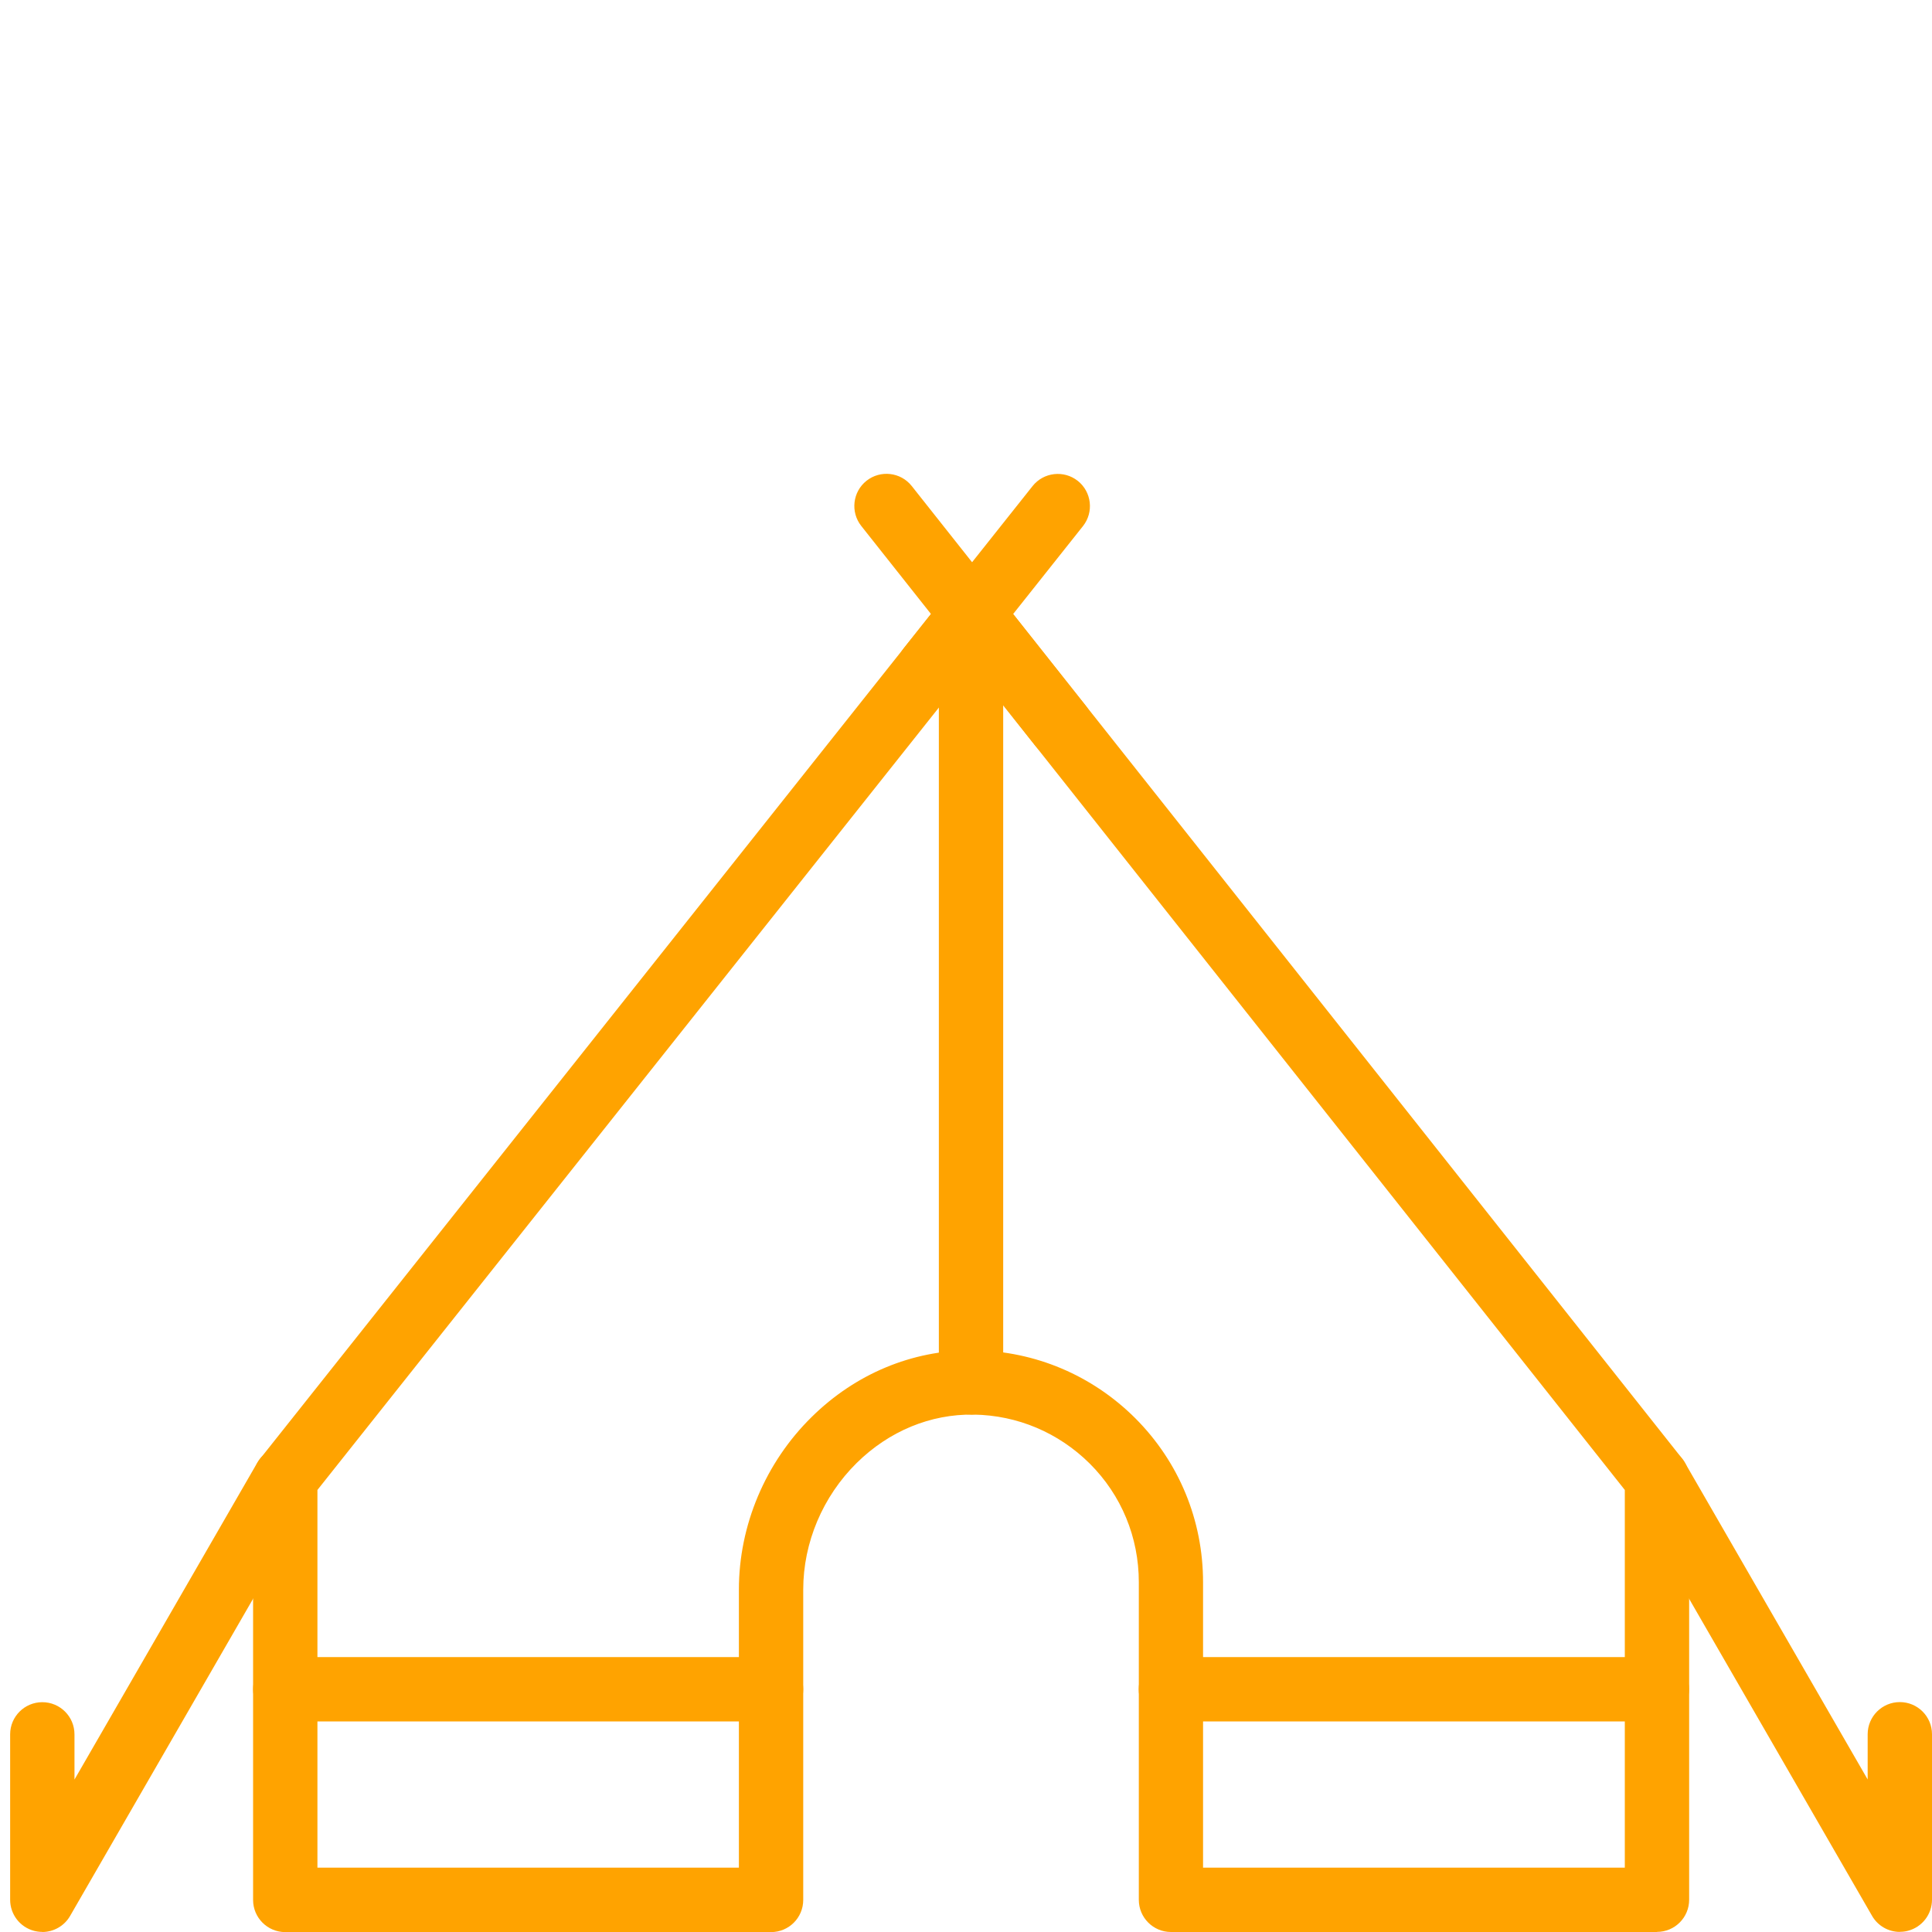 <?xml version="1.0" encoding="UTF-8"?><svg id="Layer_1" xmlns="http://www.w3.org/2000/svg" viewBox="0 0 200 200"><defs><style>.cls-1{fill:#ffa300;}</style></defs><g id="_"><path class="cls-1" d="M4.38,199.99c-.29,0-.58-.04-.86-.11-1.46-.39-2.47-1.71-2.47-3.22v-17.12c0-1.84,1.49-3.33,3.33-3.33s3.33,1.49,3.33,3.33v4.68l18.93-32.81c.92-1.59,2.96-2.14,4.55-1.22,1.59,.92,2.14,2.96,1.22,4.55L7.26,198.33c-.6,1.05-1.72,1.67-2.88,1.67Z"/><path class="cls-1" d="M196.67,199.99c-1.17,0-2.28-.62-2.88-1.67l-25.15-43.59c-.92-1.59-.37-3.63,1.22-4.55,1.59-.92,3.63-.37,4.55,1.22l18.93,32.81v-4.68c0-1.84,1.49-3.33,3.33-3.33s3.33,1.49,3.33,3.33v17.12c0,1.51-1.01,2.83-2.47,3.22-.29,.08-.58,.11-.86,.11Z"/><path class="cls-1" d="M171.53,200h-50.31c-1.84,0-3.33-1.49-3.33-3.33v-32.88c0-4.65-1.8-9.01-5.08-12.28-3.22-3.2-7.49-5.01-12.02-5.07-4.47-.07-8.76,1.71-12.1,5-3.52,3.47-5.54,8.25-5.54,13.11v32.13c0,1.84-1.49,3.33-3.33,3.33H29.53c-1.84,0-3.33-1.49-3.33-3.33v-43.59c0-.75,.26-1.48,.72-2.07L98.02,61.49c.63-.8,1.59-1.26,2.61-1.26h0c1.02,0,1.98,.47,2.61,1.26l70.9,89.51c.47,.59,.72,1.32,.72,2.07v43.59c0,1.84-1.49,3.33-3.33,3.33Zm-46.98-6.66h43.65v-39.1L100.62,68.93,32.86,154.24v39.1h43.63v-28.8c0-6.63,2.74-13.14,7.53-17.85,4.53-4.47,10.39-6.91,16.53-6.91,.11,0,.23,0,.34,0,6.26,.09,12.16,2.58,16.62,7.02,4.54,4.54,7.03,10.57,7.03,17v29.55Z"/><path class="cls-1" d="M79.82,178.2H29.53c-1.84,0-3.33-1.49-3.33-3.33s1.49-3.33,3.33-3.33h50.29c1.84,0,3.33,1.49,3.33,3.33s-1.49,3.33-3.33,3.33Z"/><path class="cls-1" d="M171.52,178.2h-50.31c-1.84,0-3.33-1.49-3.33-3.33s1.49-3.33,3.33-3.33h50.31c1.84,0,3.33,1.49,3.33,3.33s-1.49,3.33-3.33,3.33Z"/><path class="cls-1" d="M109.81,78.49c-.98,0-1.95-.43-2.61-1.26l-18.04-22.78c-1.14-1.44-.9-3.54,.54-4.68,1.44-1.14,3.54-.9,4.68,.54l18.04,22.78c1.14,1.44,.9,3.54-.54,4.68-.61,.48-1.34,.72-2.07,.72Z"/><path class="cls-1" d="M96.18,72.49c-.73,0-1.46-.24-2.07-.72-1.44-1.14-1.68-3.24-.54-4.68l13.32-16.77c1.14-1.44,3.24-1.68,4.68-.54,1.44,1.14,1.68,3.24,.54,4.68l-13.32,16.77c-.66,.83-1.63,1.26-2.61,1.26Z"/></g><path class="cls-1" d="M100.52,146.43c-1.84,0-3.33-1.49-3.33-3.33V63.57c0-1.84,1.49-3.33,3.33-3.33s3.33,1.49,3.33,3.33v79.54c0,1.84-1.49,3.33-3.33,3.33Z"/></svg>